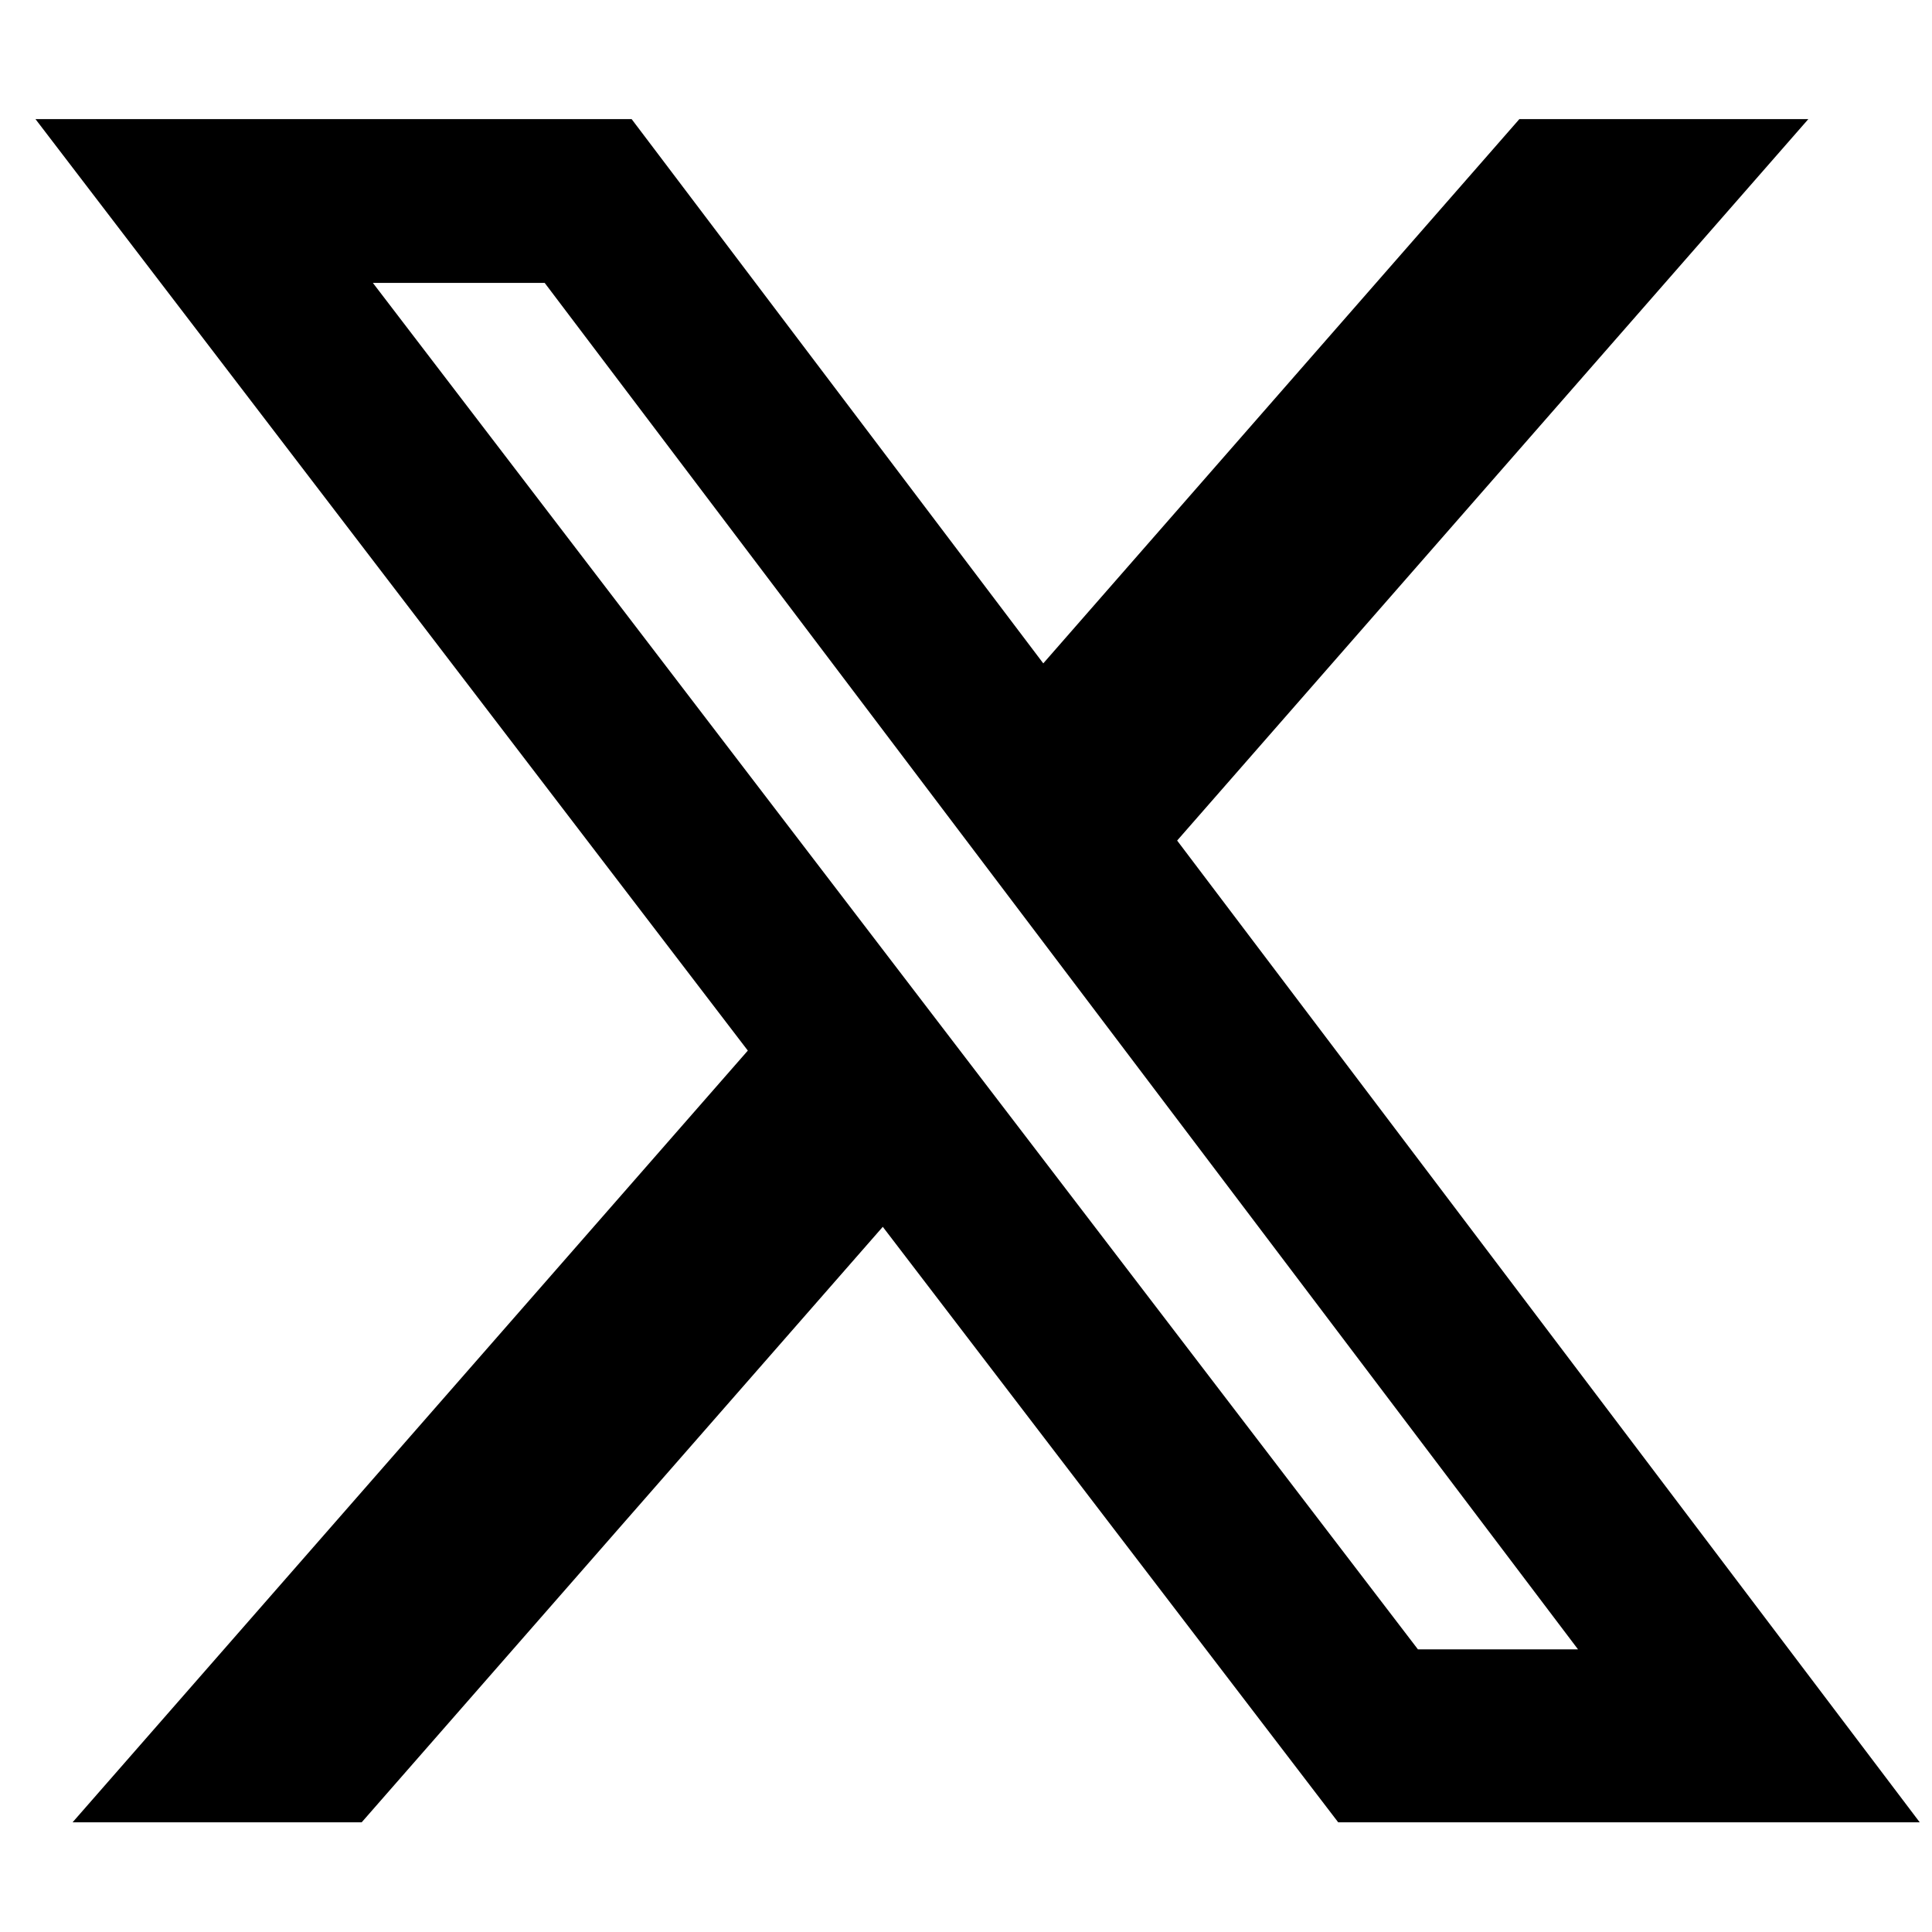 <svg width="14" height="14" viewBox="0 0 14 14" fill="none" xmlns="http://www.w3.org/2000/svg">
  <path d="M11.01 0.863H13.104L8.53 6.091L13.911 13.205H9.697L6.397 8.89L2.621 13.205H0.526L5.419 7.613L0.257 0.863H4.577L7.56 4.807L11.01 0.863ZM10.275 11.952H11.435L3.947 2.05H2.702L10.275 11.952Z" fill="currentColor"/>
</svg>